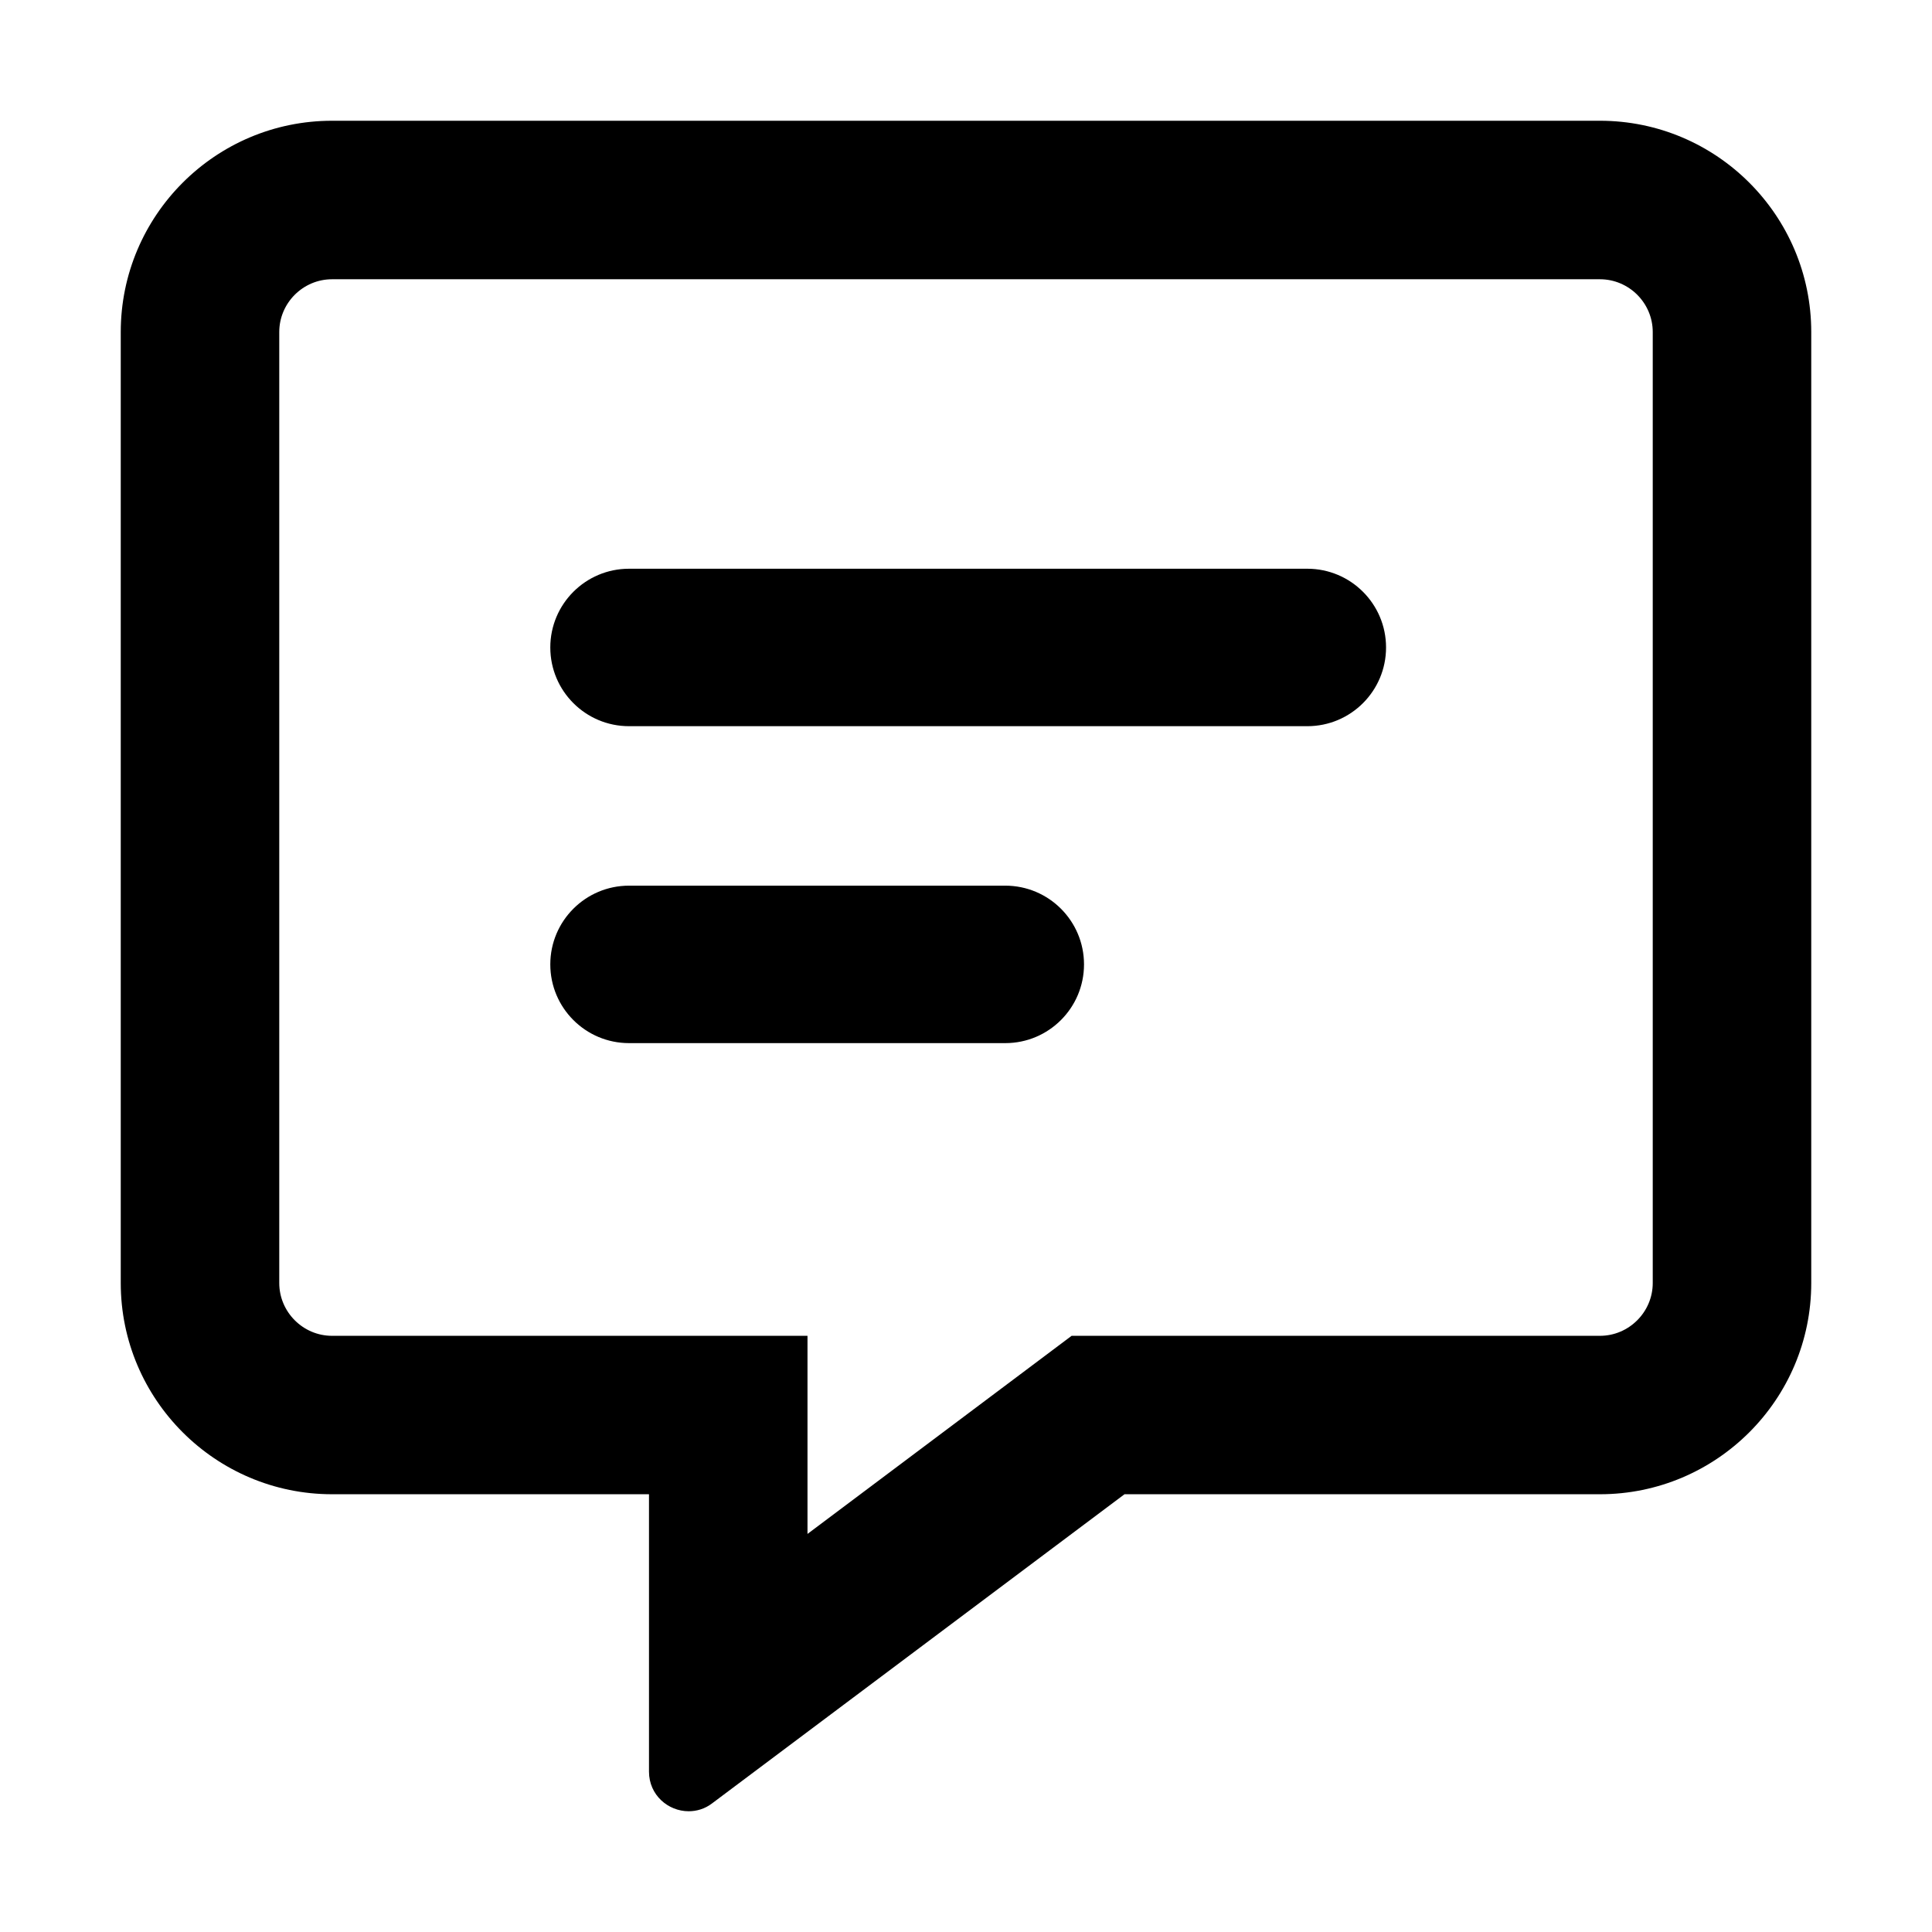 <svg width="24" height="24" viewBox="0 0 24 24" fill="none" xmlns="http://www.w3.org/2000/svg">
<path d="M19.875 1.5H4.125C2.677 1.5 1.5 2.677 1.5 4.125V15.938C1.5 17.385 2.677 18.562 4.125 18.562H8.062V22.008C8.062 22.299 8.3 22.5 8.555 22.5C8.653 22.5 8.756 22.471 8.846 22.402L13.969 18.562H19.875C21.323 18.562 22.5 17.385 22.5 15.938V4.125C22.5 2.677 21.323 1.5 19.875 1.5ZM20.531 15.938C20.531 16.298 20.236 16.594 19.875 16.594H13.312L12.787 16.988L10.031 19.055V16.594H4.125C3.764 16.594 3.469 16.298 3.469 15.938V4.125C3.469 3.764 3.764 3.469 4.125 3.469H19.875C20.236 3.469 20.531 3.764 20.531 4.125V15.938Z" fill="black"/>
<path fill-rule="evenodd" clip-rule="evenodd" d="M6.836 8.043C6.836 7.503 7.274 7.065 7.814 7.065H16.24C16.78 7.065 17.218 7.503 17.218 8.043C17.218 8.583 16.78 9.021 16.24 9.021H7.814C7.274 9.021 6.836 8.583 6.836 8.043Z" fill="black"/>
<path fill-rule="evenodd" clip-rule="evenodd" d="M6.836 11.98C6.836 11.44 7.274 11.002 7.814 11.002H12.488C13.028 11.002 13.466 11.44 13.466 11.98C13.466 12.52 13.028 12.958 12.488 12.958H7.814C7.274 12.958 6.836 12.52 6.836 11.98Z" fill="black"/>
</svg>
